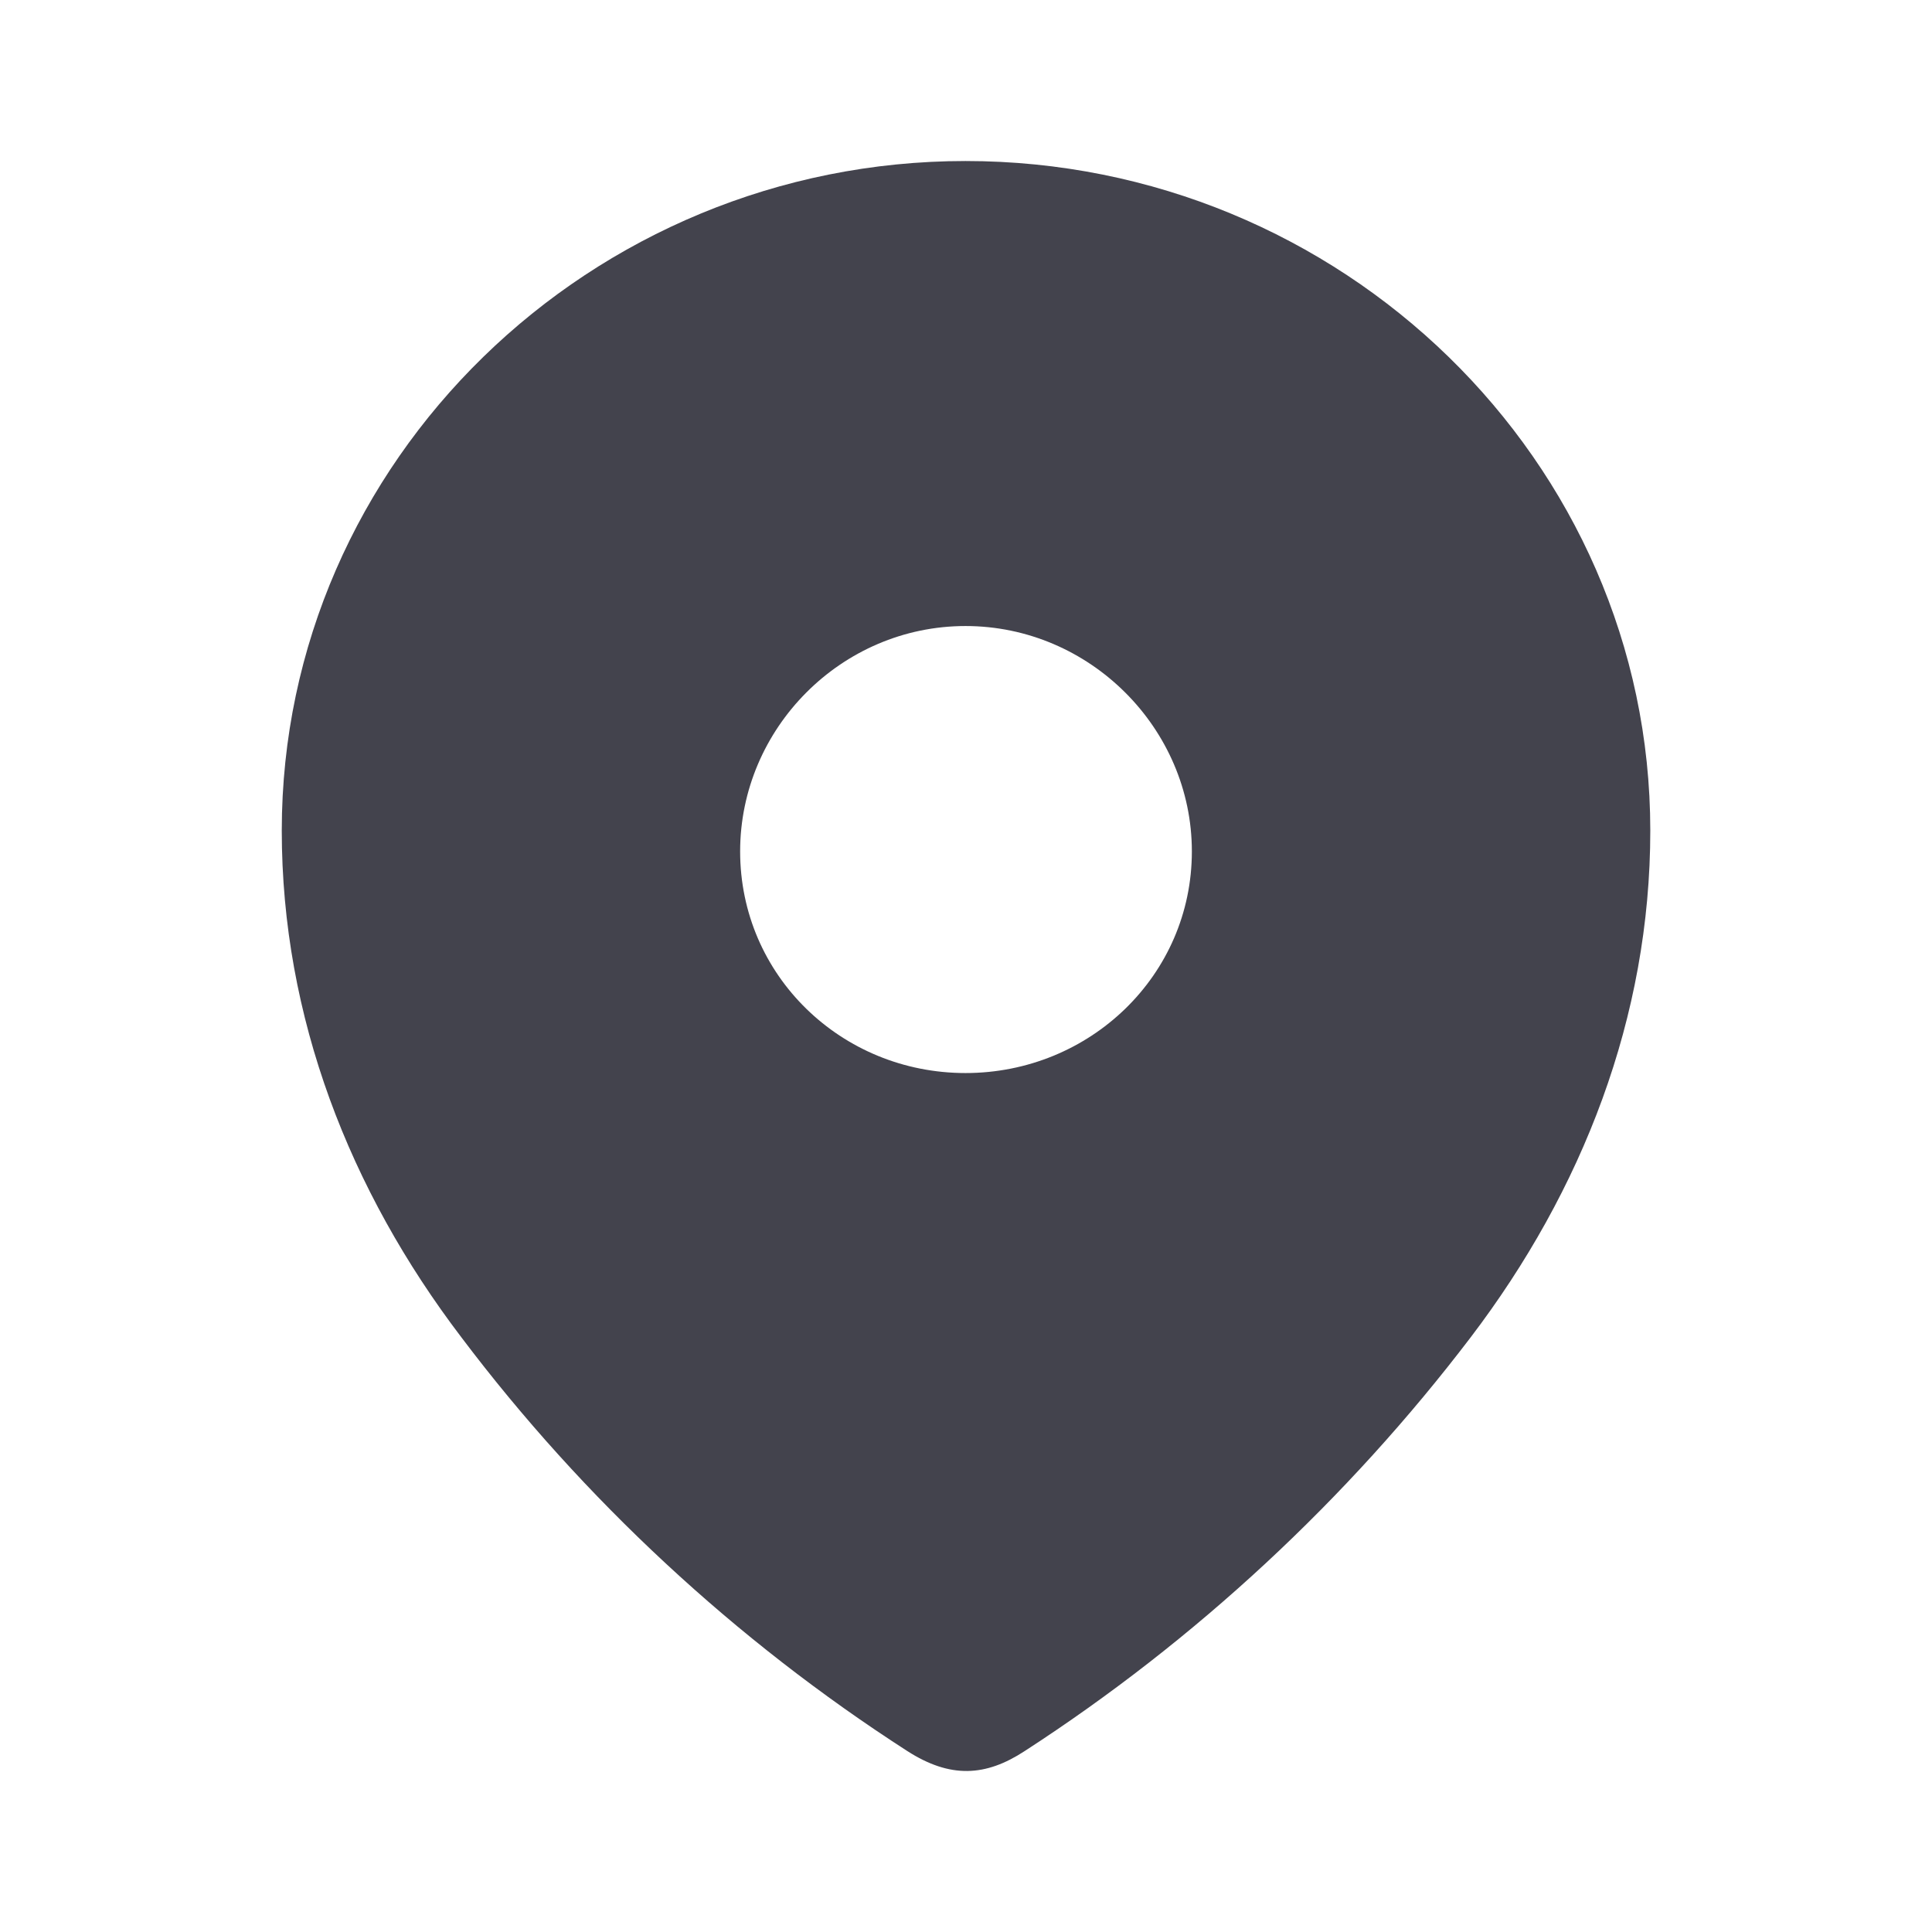 <svg width="32" height="32" viewBox="0 0 32 32" fill="none" xmlns="http://www.w3.org/2000/svg">
<path d="M15.992 2.667C22.209 2.667 27.334 7.624 27.334 13.757C27.334 16.848 26.21 19.717 24.36 22.149C22.319 24.831 19.803 27.169 16.972 29.003C16.324 29.427 15.739 29.459 15.028 29.003C12.18 27.169 9.664 24.831 7.641 22.149C5.79 19.717 4.667 16.848 4.667 13.757C4.667 7.624 9.792 2.667 15.992 2.667ZM15.992 10.369C13.936 10.369 12.259 12.064 12.259 14.102C12.259 16.157 13.936 17.773 15.992 17.773C18.049 17.773 19.741 16.157 19.741 14.102C19.741 12.064 18.049 10.369 15.992 10.369Z" fill="#43434D"/>
</svg>
